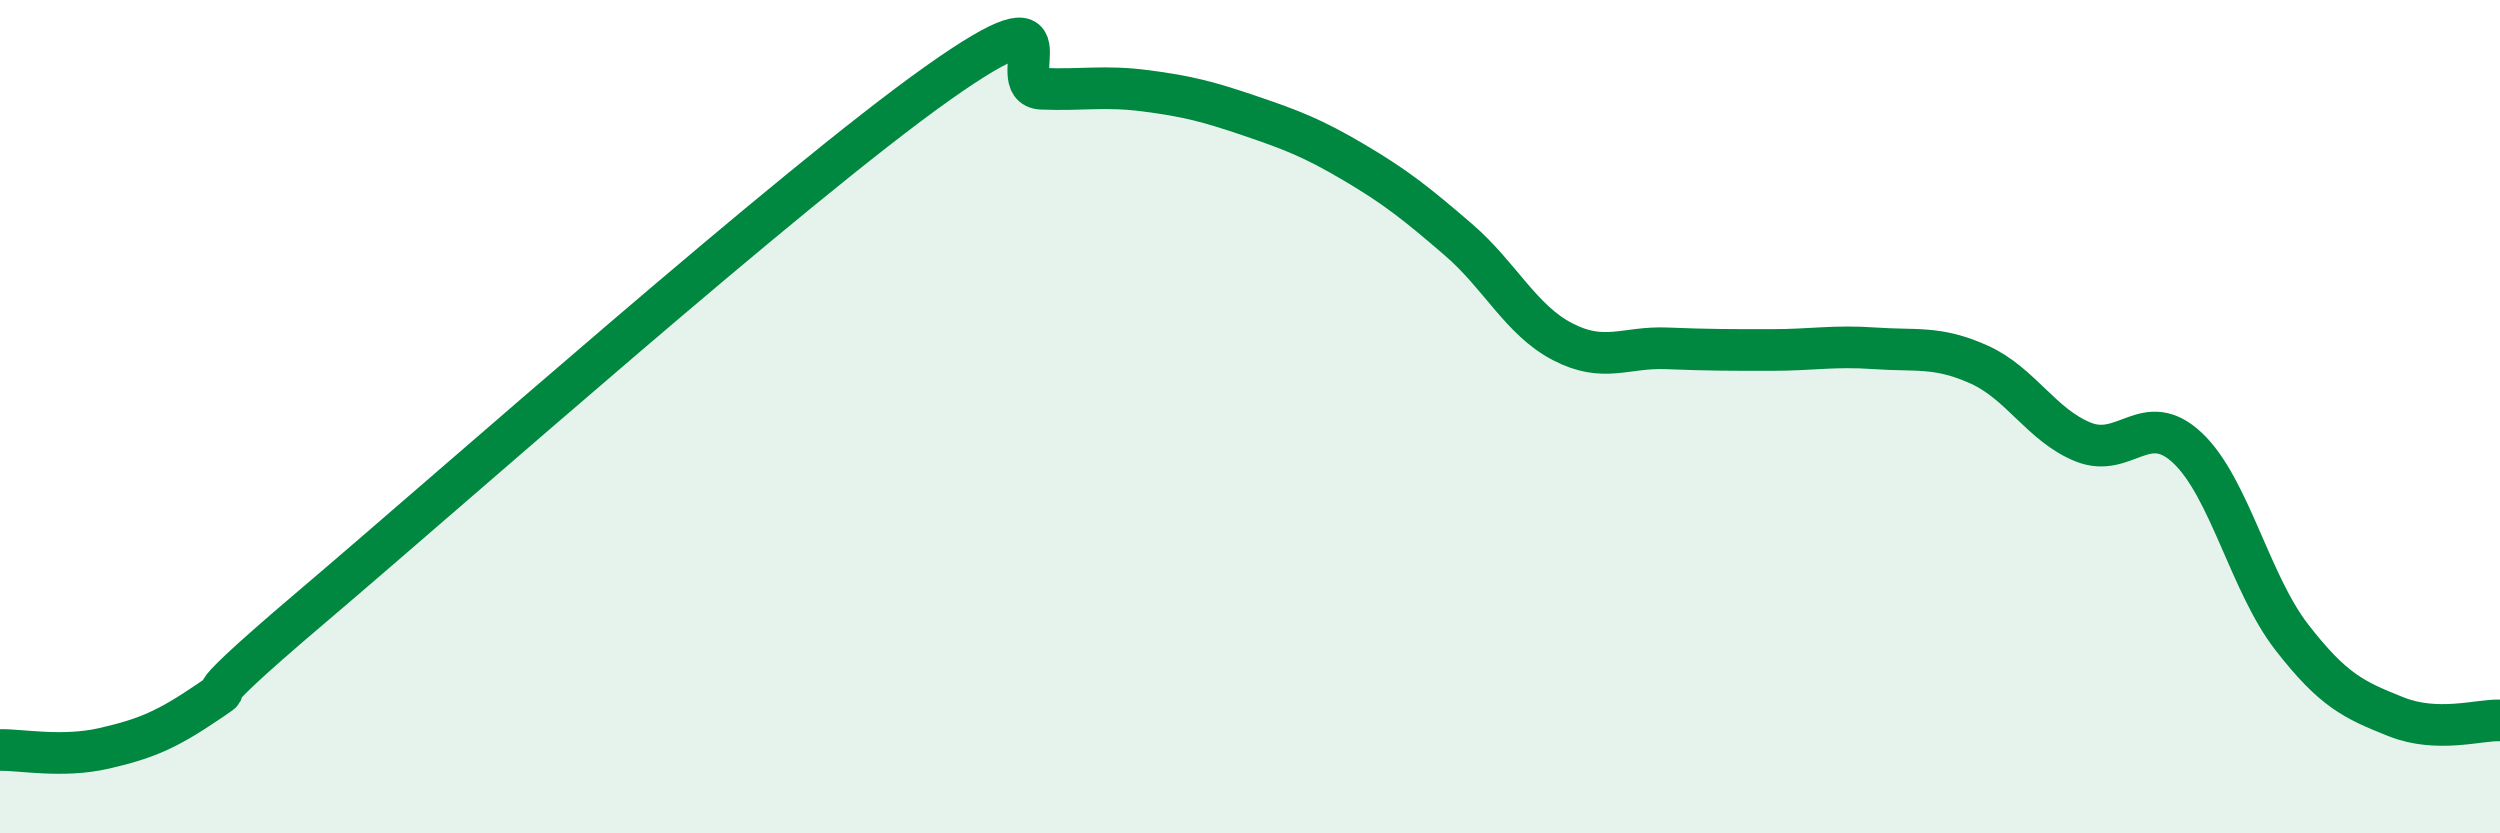 
    <svg width="60" height="20" viewBox="0 0 60 20" xmlns="http://www.w3.org/2000/svg">
      <path
        d="M 0,18 C 0.5,17.99 1.5,18.19 2.5,17.96 C 3.5,17.73 4,17.52 5,16.84 C 6,16.16 4,17.52 7.5,14.55 C 11,11.58 19,4.48 22.5,2 C 26,-0.48 24,2.09 25,2.13 C 26,2.17 26.5,2.05 27.5,2.18 C 28.5,2.31 29,2.44 30,2.78 C 31,3.12 31.5,3.31 32.5,3.9 C 33.5,4.49 34,4.89 35,5.75 C 36,6.61 36.5,7.68 37.5,8.2 C 38.5,8.72 39,8.32 40,8.36 C 41,8.4 41.5,8.4 42.5,8.4 C 43.5,8.4 44,8.29 45,8.36 C 46,8.43 46.5,8.3 47.5,8.75 C 48.5,9.2 49,10.21 50,10.61 C 51,11.01 51.5,9.81 52.5,10.75 C 53.5,11.69 54,14 55,15.29 C 56,16.58 56.5,16.8 57.5,17.2 C 58.5,17.6 59.5,17.27 60,17.29L60 20L0 20Z"
        fill="#008740"
        opacity="0.1"
        stroke-linecap="round"
        stroke-linejoin="round"
      />
      <path
        d="M 0,18 C 0.5,17.99 1.5,18.19 2.5,17.96 C 3.5,17.73 4,17.52 5,16.84 C 6,16.16 4,17.52 7.5,14.55 C 11,11.58 19,4.48 22.5,2 C 26,-0.48 24,2.09 25,2.13 C 26,2.17 26.5,2.05 27.5,2.18 C 28.5,2.31 29,2.44 30,2.78 C 31,3.12 31.5,3.31 32.5,3.9 C 33.5,4.49 34,4.89 35,5.75 C 36,6.61 36.5,7.68 37.5,8.2 C 38.5,8.72 39,8.32 40,8.36 C 41,8.4 41.5,8.4 42.5,8.4 C 43.5,8.4 44,8.29 45,8.36 C 46,8.43 46.5,8.3 47.5,8.75 C 48.5,9.2 49,10.21 50,10.61 C 51,11.01 51.5,9.81 52.5,10.75 C 53.5,11.69 54,14 55,15.29 C 56,16.58 56.5,16.8 57.5,17.2 C 58.5,17.6 59.5,17.27 60,17.29"
        stroke="#008740"
        stroke-width="1"
        fill="none"
        stroke-linecap="round"
        stroke-linejoin="round"
      />
    </svg>
  